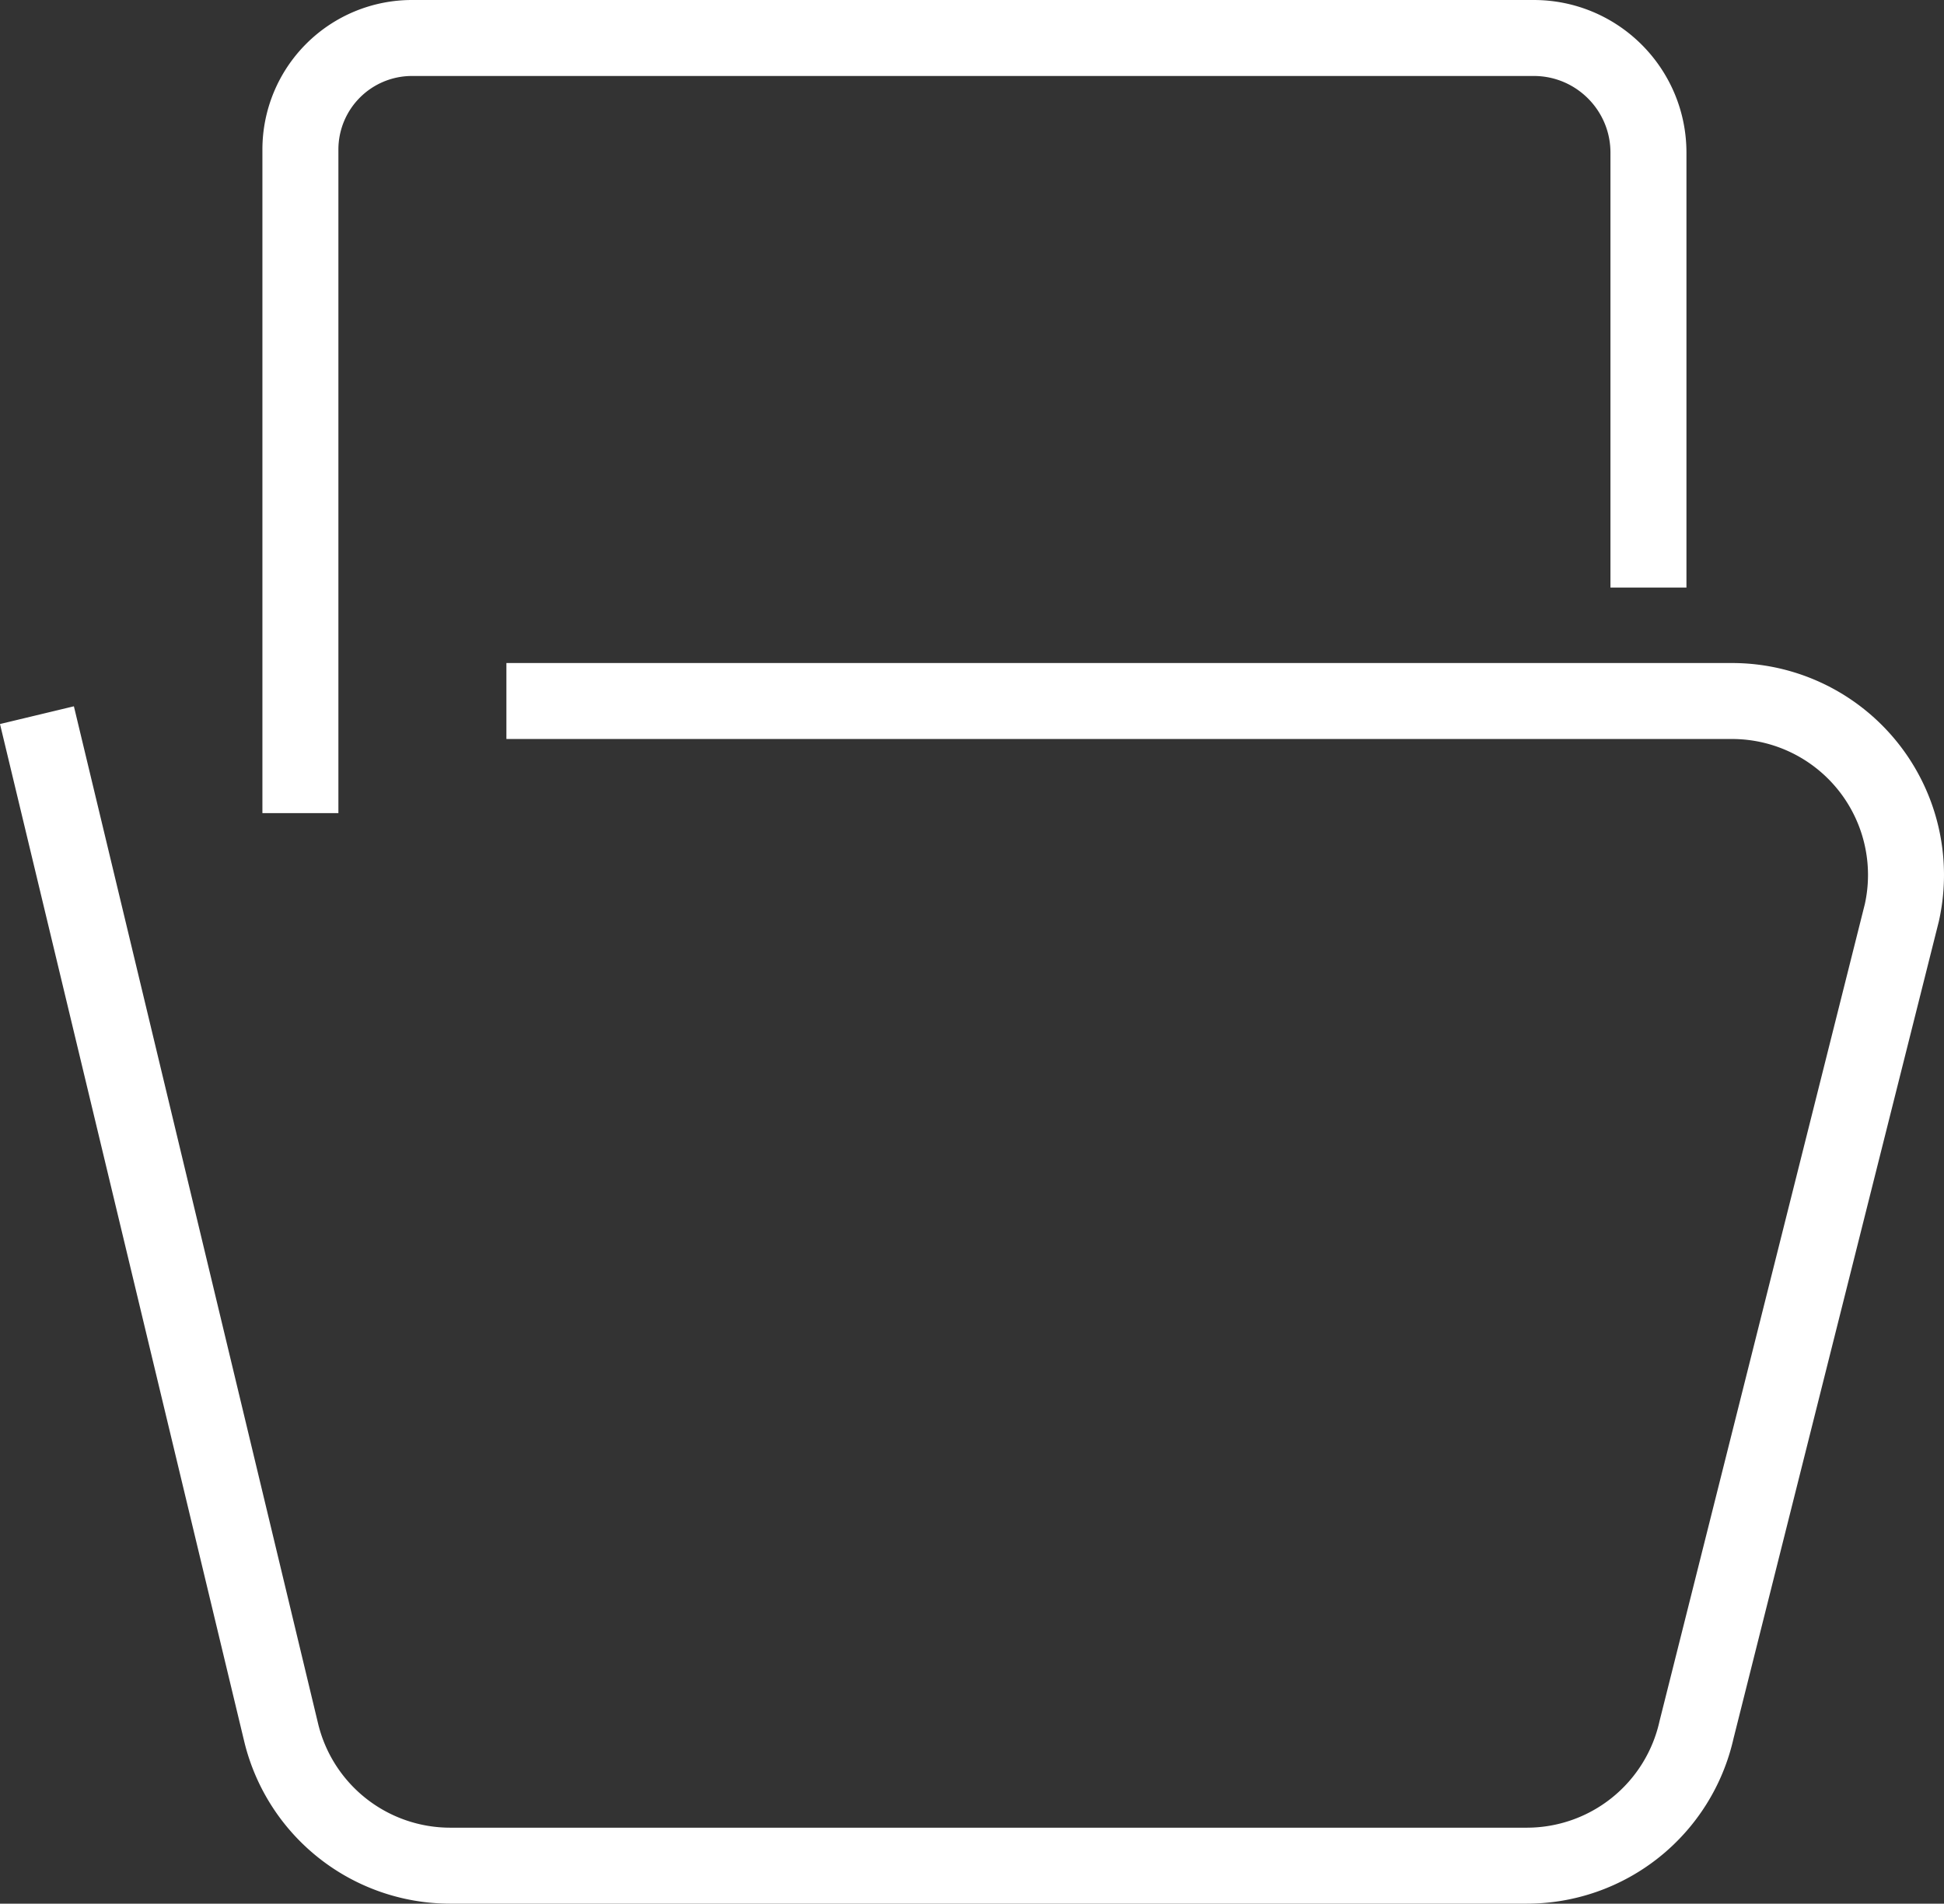 <svg xmlns="http://www.w3.org/2000/svg" width="181.371" height="177.64" fill="none" stroke="#fff" stroke-miterlimit="10" stroke-width="7.09" xmlns:v="https://vecta.io/nano"><rect width="100%" height="100%" fill="#333333" stroke="none"/><path d="M47.247 65.415h114.35a16.23 16.23 0 0 1 15.84 19.76l-19.15 76.22a16.23 16.23 0 0 1-15.84 12.7H42.017a16.23 16.23 0 0 1-15.77-12.36l-22.8-95m150.35-11.91v-40.58c0-5.909-4.791-10.7-10.7-10.7H38.437a10.41 10.41 0 0 0-10.41 10.41v61.92"/></svg>